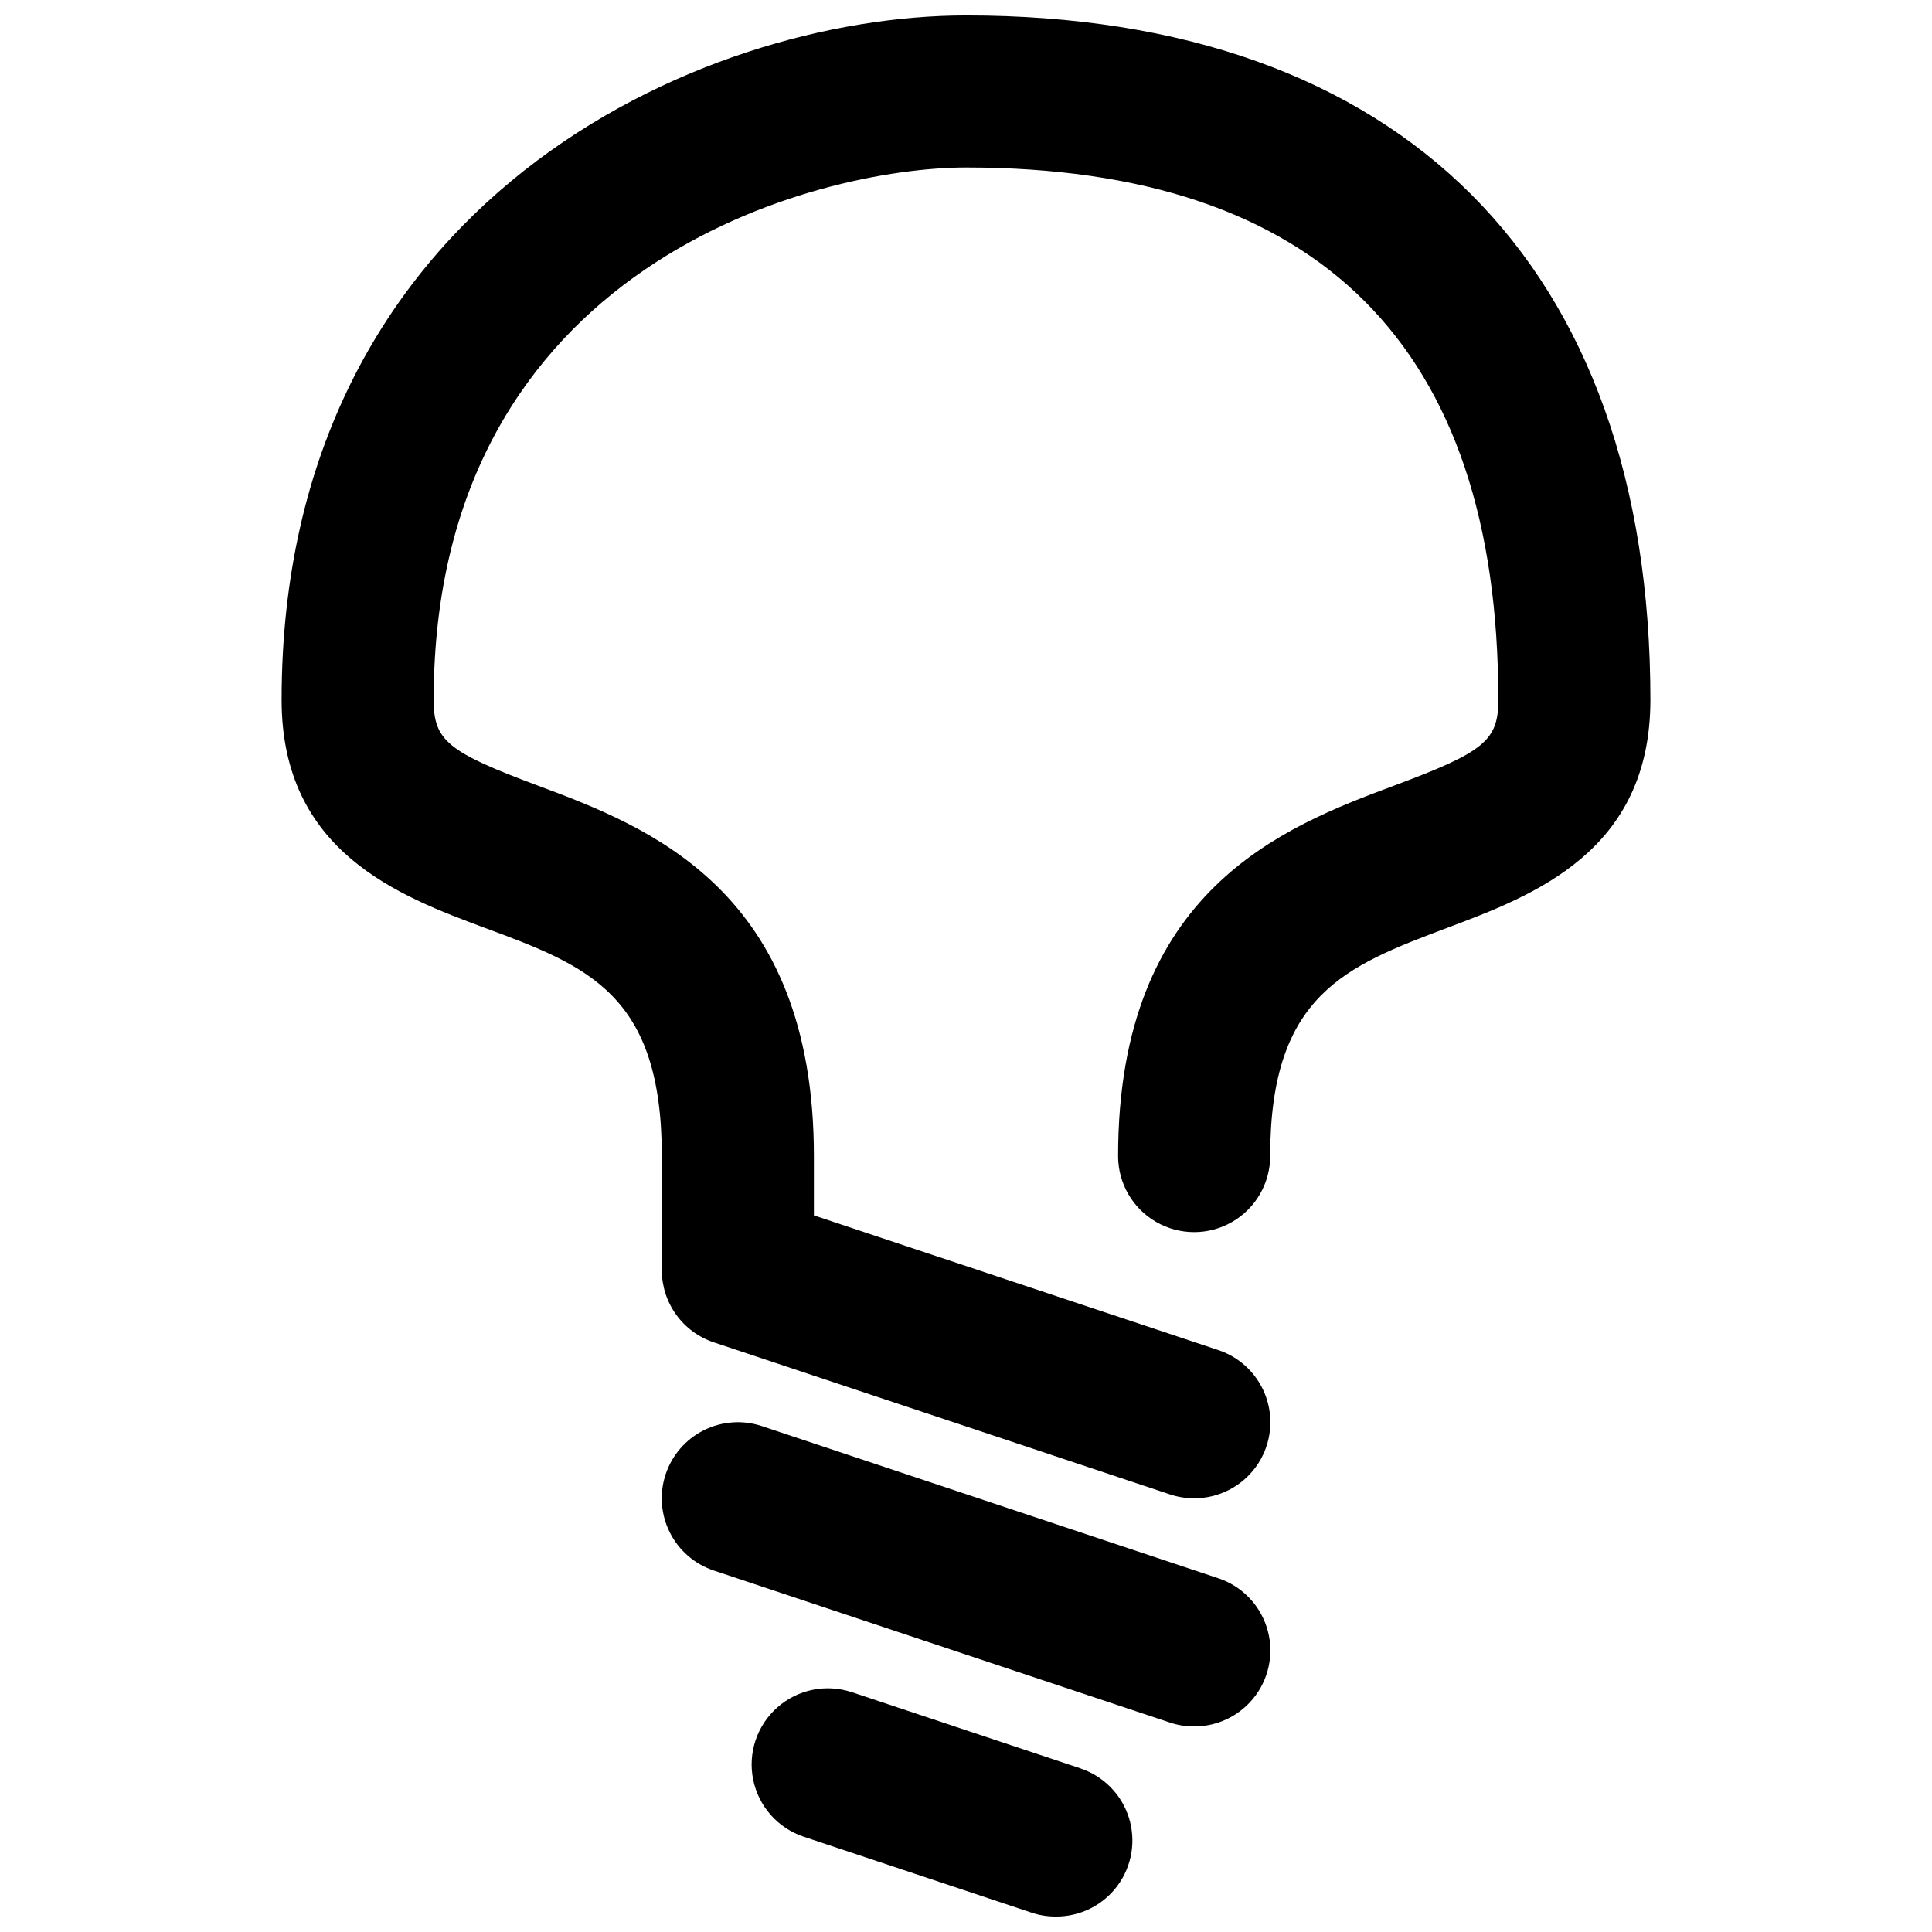 <?xml version="1.0" encoding="UTF-8"?>
<!-- Uploaded to: SVG Repo, www.svgrepo.com, Generator: SVG Repo Mixer Tools -->
<svg width="800px" height="800px" version="1.1" viewBox="144 144 512 512" xmlns="http://www.w3.org/2000/svg">
 <defs>
  <clipPath id="b">
   <path d="m343 591h102v60.902h-102z"/>
  </clipPath>
  <clipPath id="a">
   <path d="m218 148.09h364v393.91h-364z"/>
  </clipPath>
 </defs>
 <g clip-path="url(#b)">
  <path d="m430.23 612.61-60.457-20.152c-6.84-2.285-14.379-0.75-19.777 4.031-5.402 4.781-7.84 12.078-6.398 19.145 1.438 7.066 6.539 12.828 13.379 15.113l60.457 20.152c2.051 0.676 4.191 1.016 6.348 1.008 6.461 0.051 12.555-3 16.387-8.203 3.832-5.203 4.934-11.93 2.969-18.082-1.969-6.156-6.766-10.992-12.906-13.012z"/>
 </g>
 <path d="m466.8 562.23-120.91-40.305c-5.078-1.684-10.617-1.281-15.398 1.117-4.781 2.398-8.41 6.602-10.094 11.68-1.684 5.074-1.281 10.613 1.117 15.395s6.602 8.414 11.68 10.098l120.91 40.305c2.047 0.672 4.191 1.012 6.348 1.008 6.449 0.016 12.516-3.055 16.324-8.258 3.805-5.207 4.891-11.922 2.914-18.062-1.973-6.141-6.766-10.965-12.891-12.977z"/>
 <g clip-path="url(#a)">
  <path d="m400 148.09c-70.535 0-181.37 49.273-181.37 181.37 0 40.305 31.137 51.992 53.906 60.457 27.207 10.078 46.855 17.531 46.855 60.457v30.23c-0.004 4.234 1.328 8.367 3.805 11.805 2.477 3.438 5.977 6.004 10 7.34l120.91 40.305c2.047 0.672 4.191 1.012 6.348 1.008 6.449 0.016 12.516-3.055 16.324-8.262 3.805-5.203 4.891-11.918 2.914-18.059-1.973-6.141-6.766-10.965-12.891-12.977l-107.11-35.672v-15.719c0-70.535-43.934-87.262-73.051-98.141-24.086-8.969-27.711-11.992-27.711-22.773 0-115.68 101.87-141.07 141.07-141.07 93.609 0 141.07 47.457 141.07 141.07 0 10.781-3.629 13.805-27.711 22.773-29.121 10.883-73.051 27.609-73.051 98.141 0 7.199 3.84 13.852 10.074 17.453 6.234 3.602 13.918 3.602 20.152 0 6.234-3.602 10.078-10.254 10.078-17.453 0-42.824 20.152-50.383 46.855-60.457 22.773-8.566 53.906-20.152 53.906-60.457 0-115.27-66.102-181.37-181.37-181.37z"/>
 </g>
</svg>